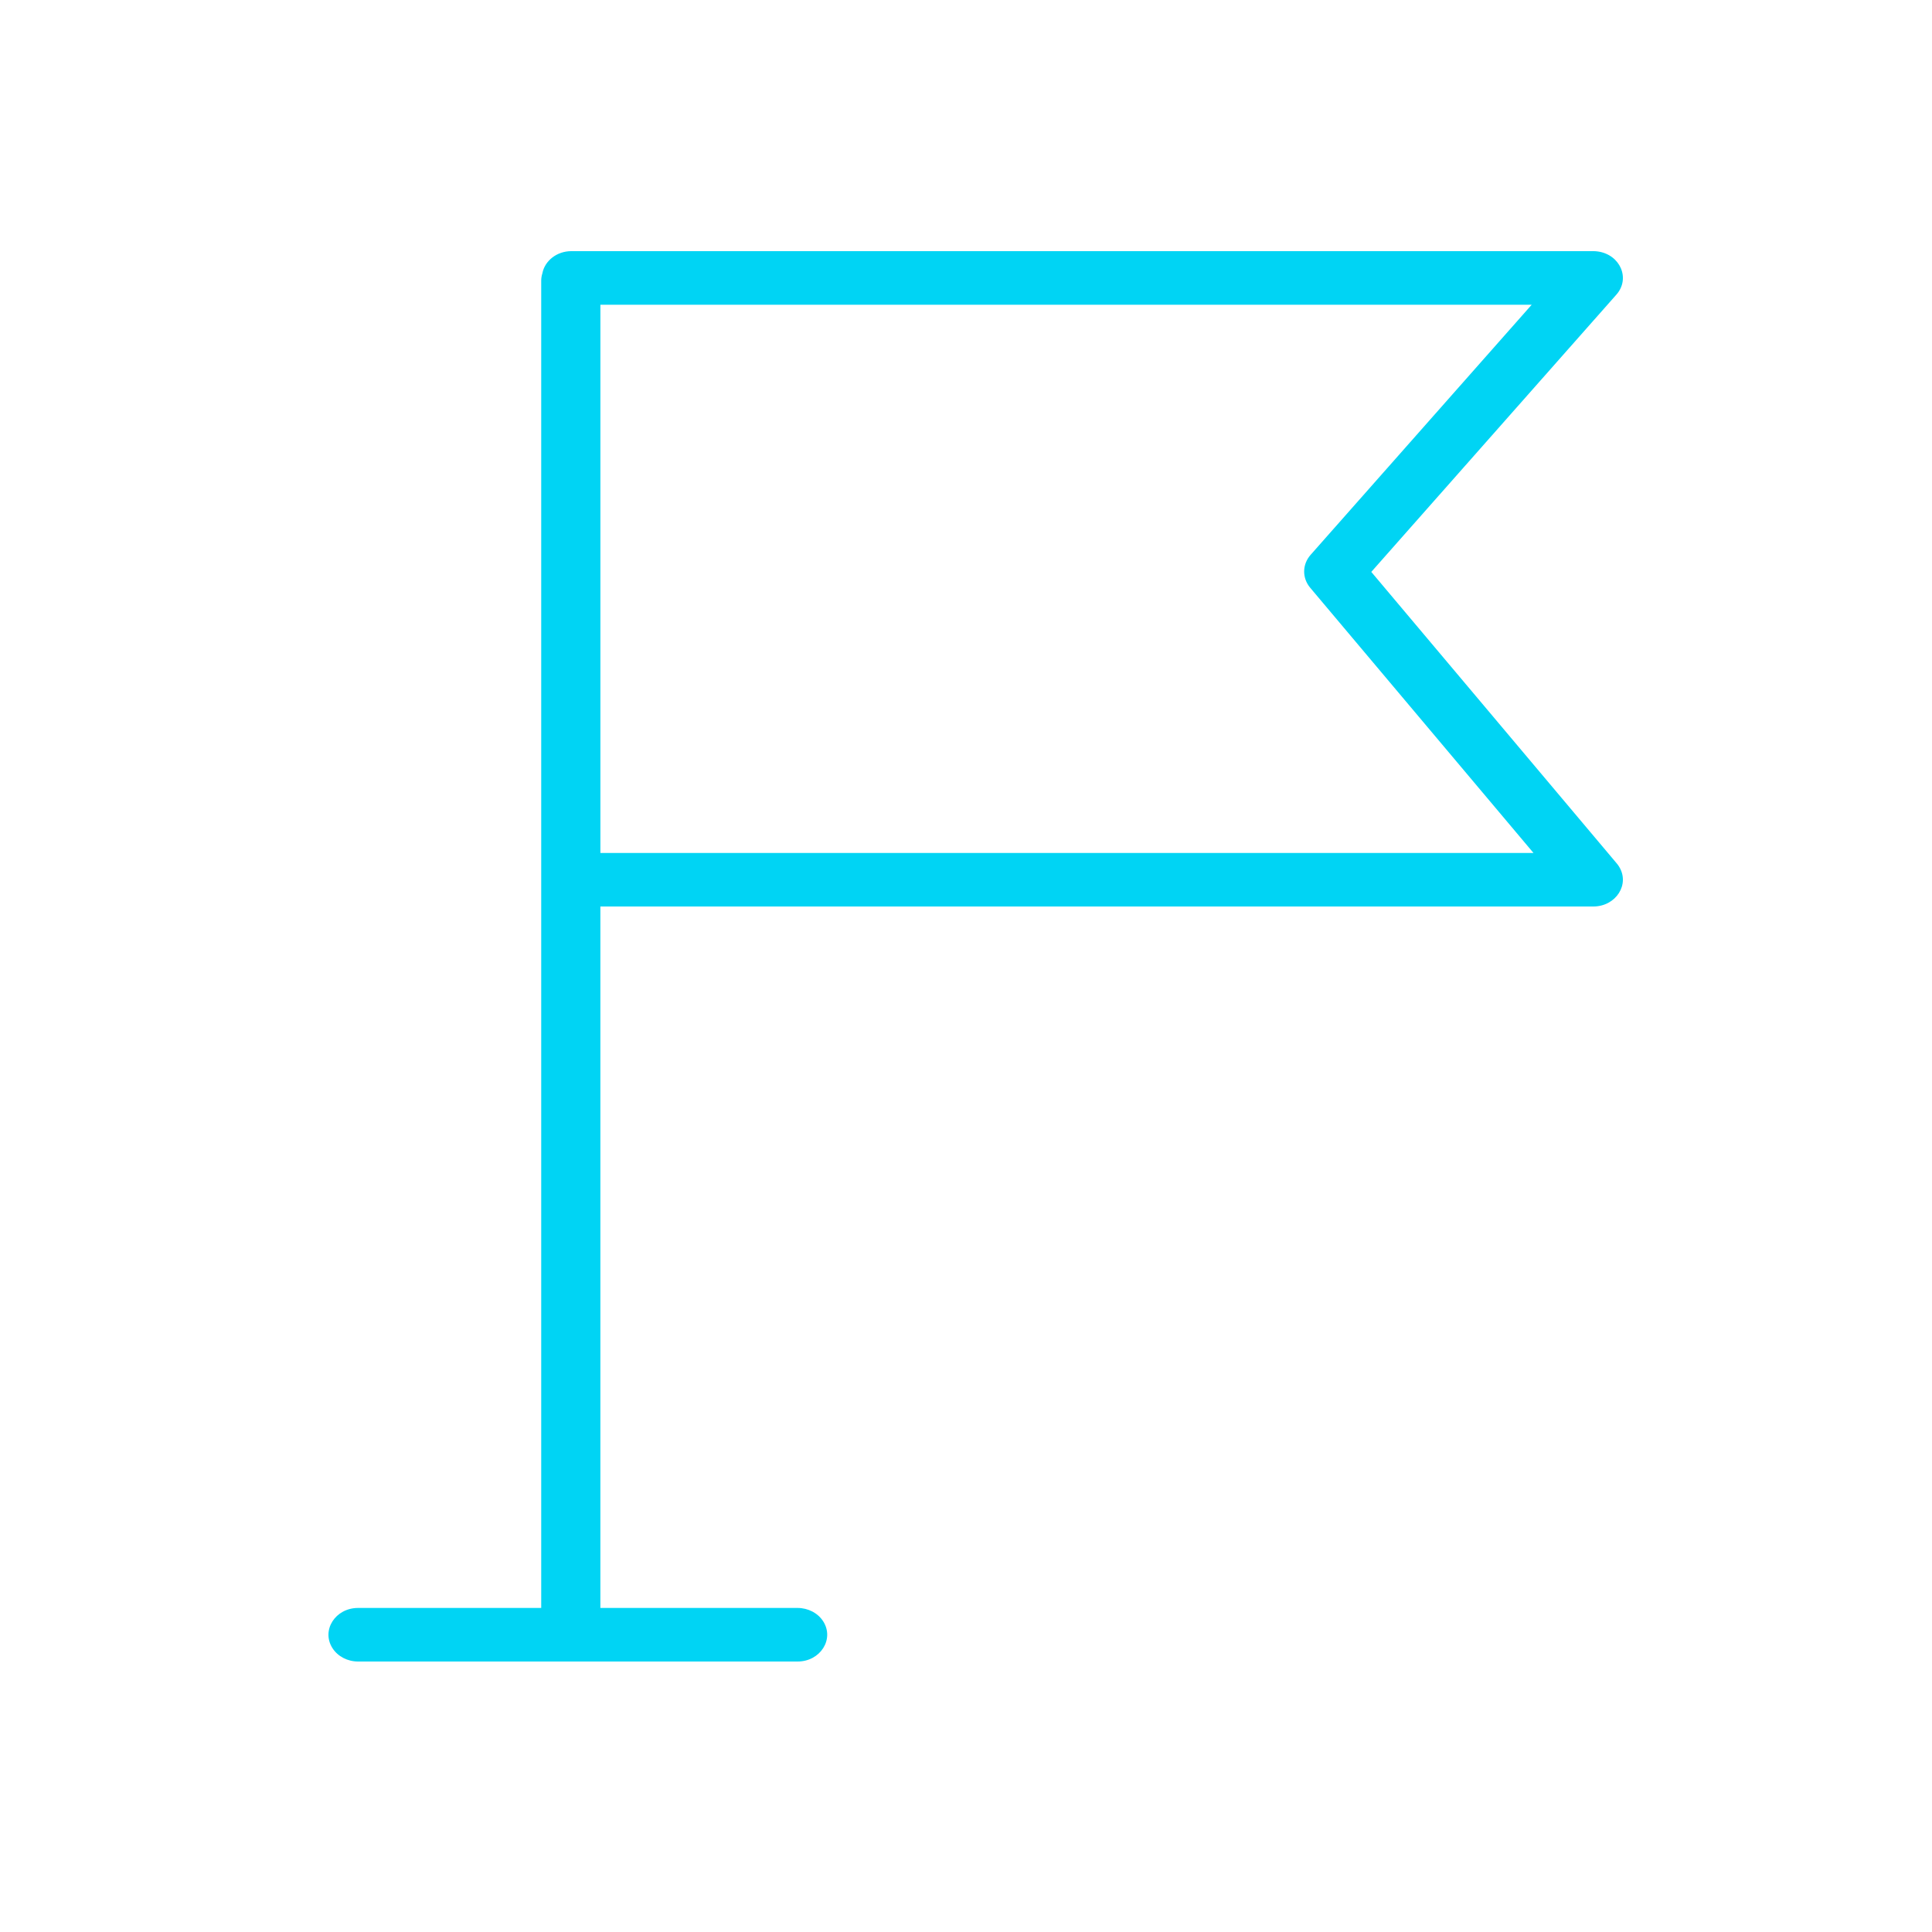 <?xml version="1.0" encoding="UTF-8"?> <svg xmlns="http://www.w3.org/2000/svg" viewBox="0 0 100.00 100.00"><path color="rgb(51, 51, 51)" fill-rule="evenodd" fill="" x="0" y="0" width="100" height="100" rx="50" ry="50" id="tSvgf10981f5e2" title="Rectangle 4" fill-opacity="0" stroke="none" stroke-opacity="1" d="M0 50C0 22.386 22.386 0 50 0H50C77.614 0 100 22.386 100 50H100C100 77.614 77.614 100 50 100H50C22.386 100 0 77.614 0 50Z"></path><path fill="#00d4f4" stroke="#000000" fill-opacity="1" stroke-width="0" stroke-opacity="1" color="rgb(51, 51, 51)" fill-rule="evenodd" id="tSvg12a9e546b58" title="Path 4" d="M83.686 44.695C79.45 39.664 75.214 34.633 70.978 29.602C75.206 24.818 79.435 20.035 83.663 15.251C84.4 14.418 83.864 13.176 82.698 13.015C82.621 13.005 82.544 12.999 82.468 12.999C64.837 12.999 47.207 12.999 29.577 12.999C28.82 12.999 28.195 13.498 28.072 14.152C28.035 14.269 28.015 14.39 28.013 14.512C28.013 37.417 28.013 60.322 28.013 83.227C24.853 83.227 21.694 83.227 18.535 83.227C17.356 83.227 16.619 84.382 17.208 85.307C17.482 85.736 17.988 86 18.535 86C26.117 86 33.7 86 41.282 86C42.461 86 43.198 84.844 42.609 83.92C42.335 83.492 41.83 83.227 41.282 83.227C37.88 83.227 34.478 83.227 31.075 83.227C31.075 71.125 31.075 59.023 31.075 46.92C48.206 46.92 65.336 46.92 82.466 46.92C83.646 46.92 84.383 45.765 83.793 44.841C83.761 44.79 83.725 44.741 83.686 44.695ZM31.076 44.15C31.076 34.691 31.076 25.232 31.076 15.773C47.144 15.773 63.212 15.773 79.28 15.773C75.466 20.087 71.653 24.402 67.839 28.716C67.4 29.213 67.39 29.916 67.816 30.422C71.669 34.998 75.522 39.574 79.374 44.15C63.275 44.15 47.176 44.15 31.076 44.15Z" style=""></path></svg> 